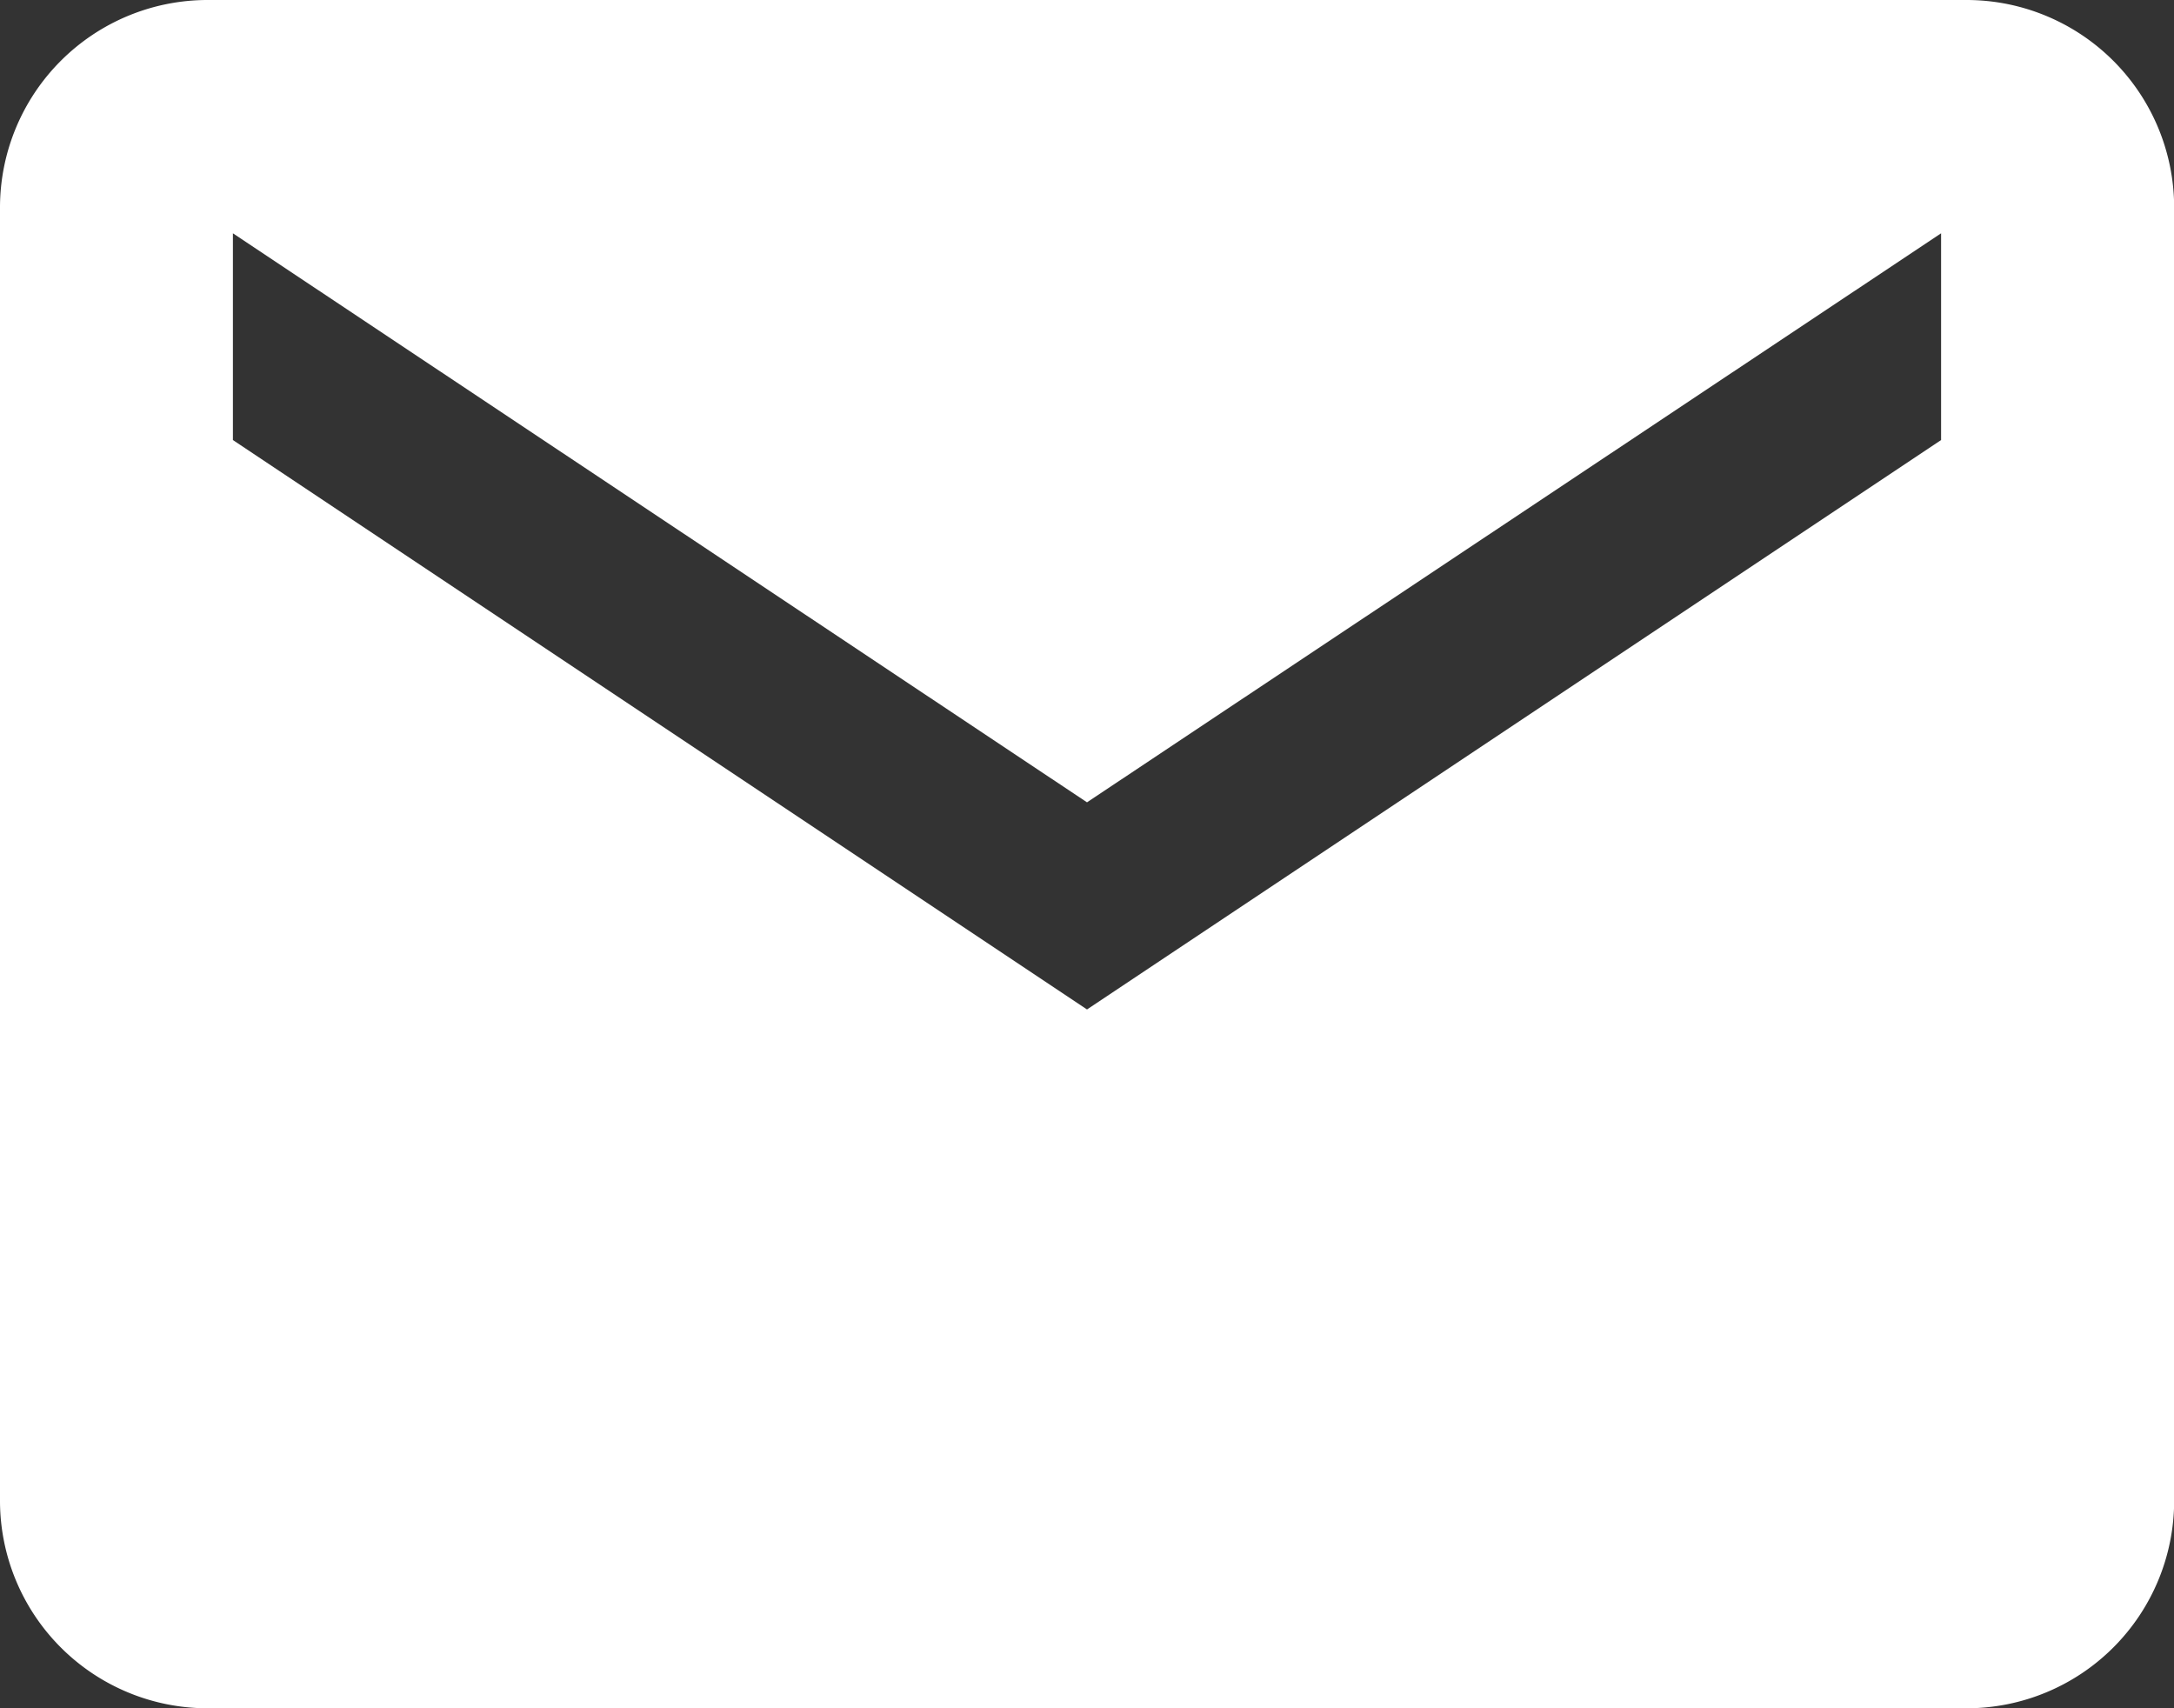 <svg xmlns="http://www.w3.org/2000/svg" width="28.656" height="22.516" viewBox="0 0 28.656 22.516">
  <rect x="0" y="0" width="28.656" height="22.516" fill="#333333" stroke="none"/>
  <path id="Icon_ionic-md-mail" data-name="Icon ionic-md-mail" d="M28.177,5.625H4.979A2.737,2.737,0,0,0,2.25,8.354V25.412a2.737,2.737,0,0,0,2.729,2.729h23.2a2.737,2.737,0,0,0,2.729-2.729V8.354A2.737,2.737,0,0,0,28.177,5.625Zm-.341,5.8L16.578,18.93,5.32,11.425V8.7L16.578,16.2,27.836,8.7Z" transform="translate(-2.25 -5.625)" fill="#fff"/>
</svg>

